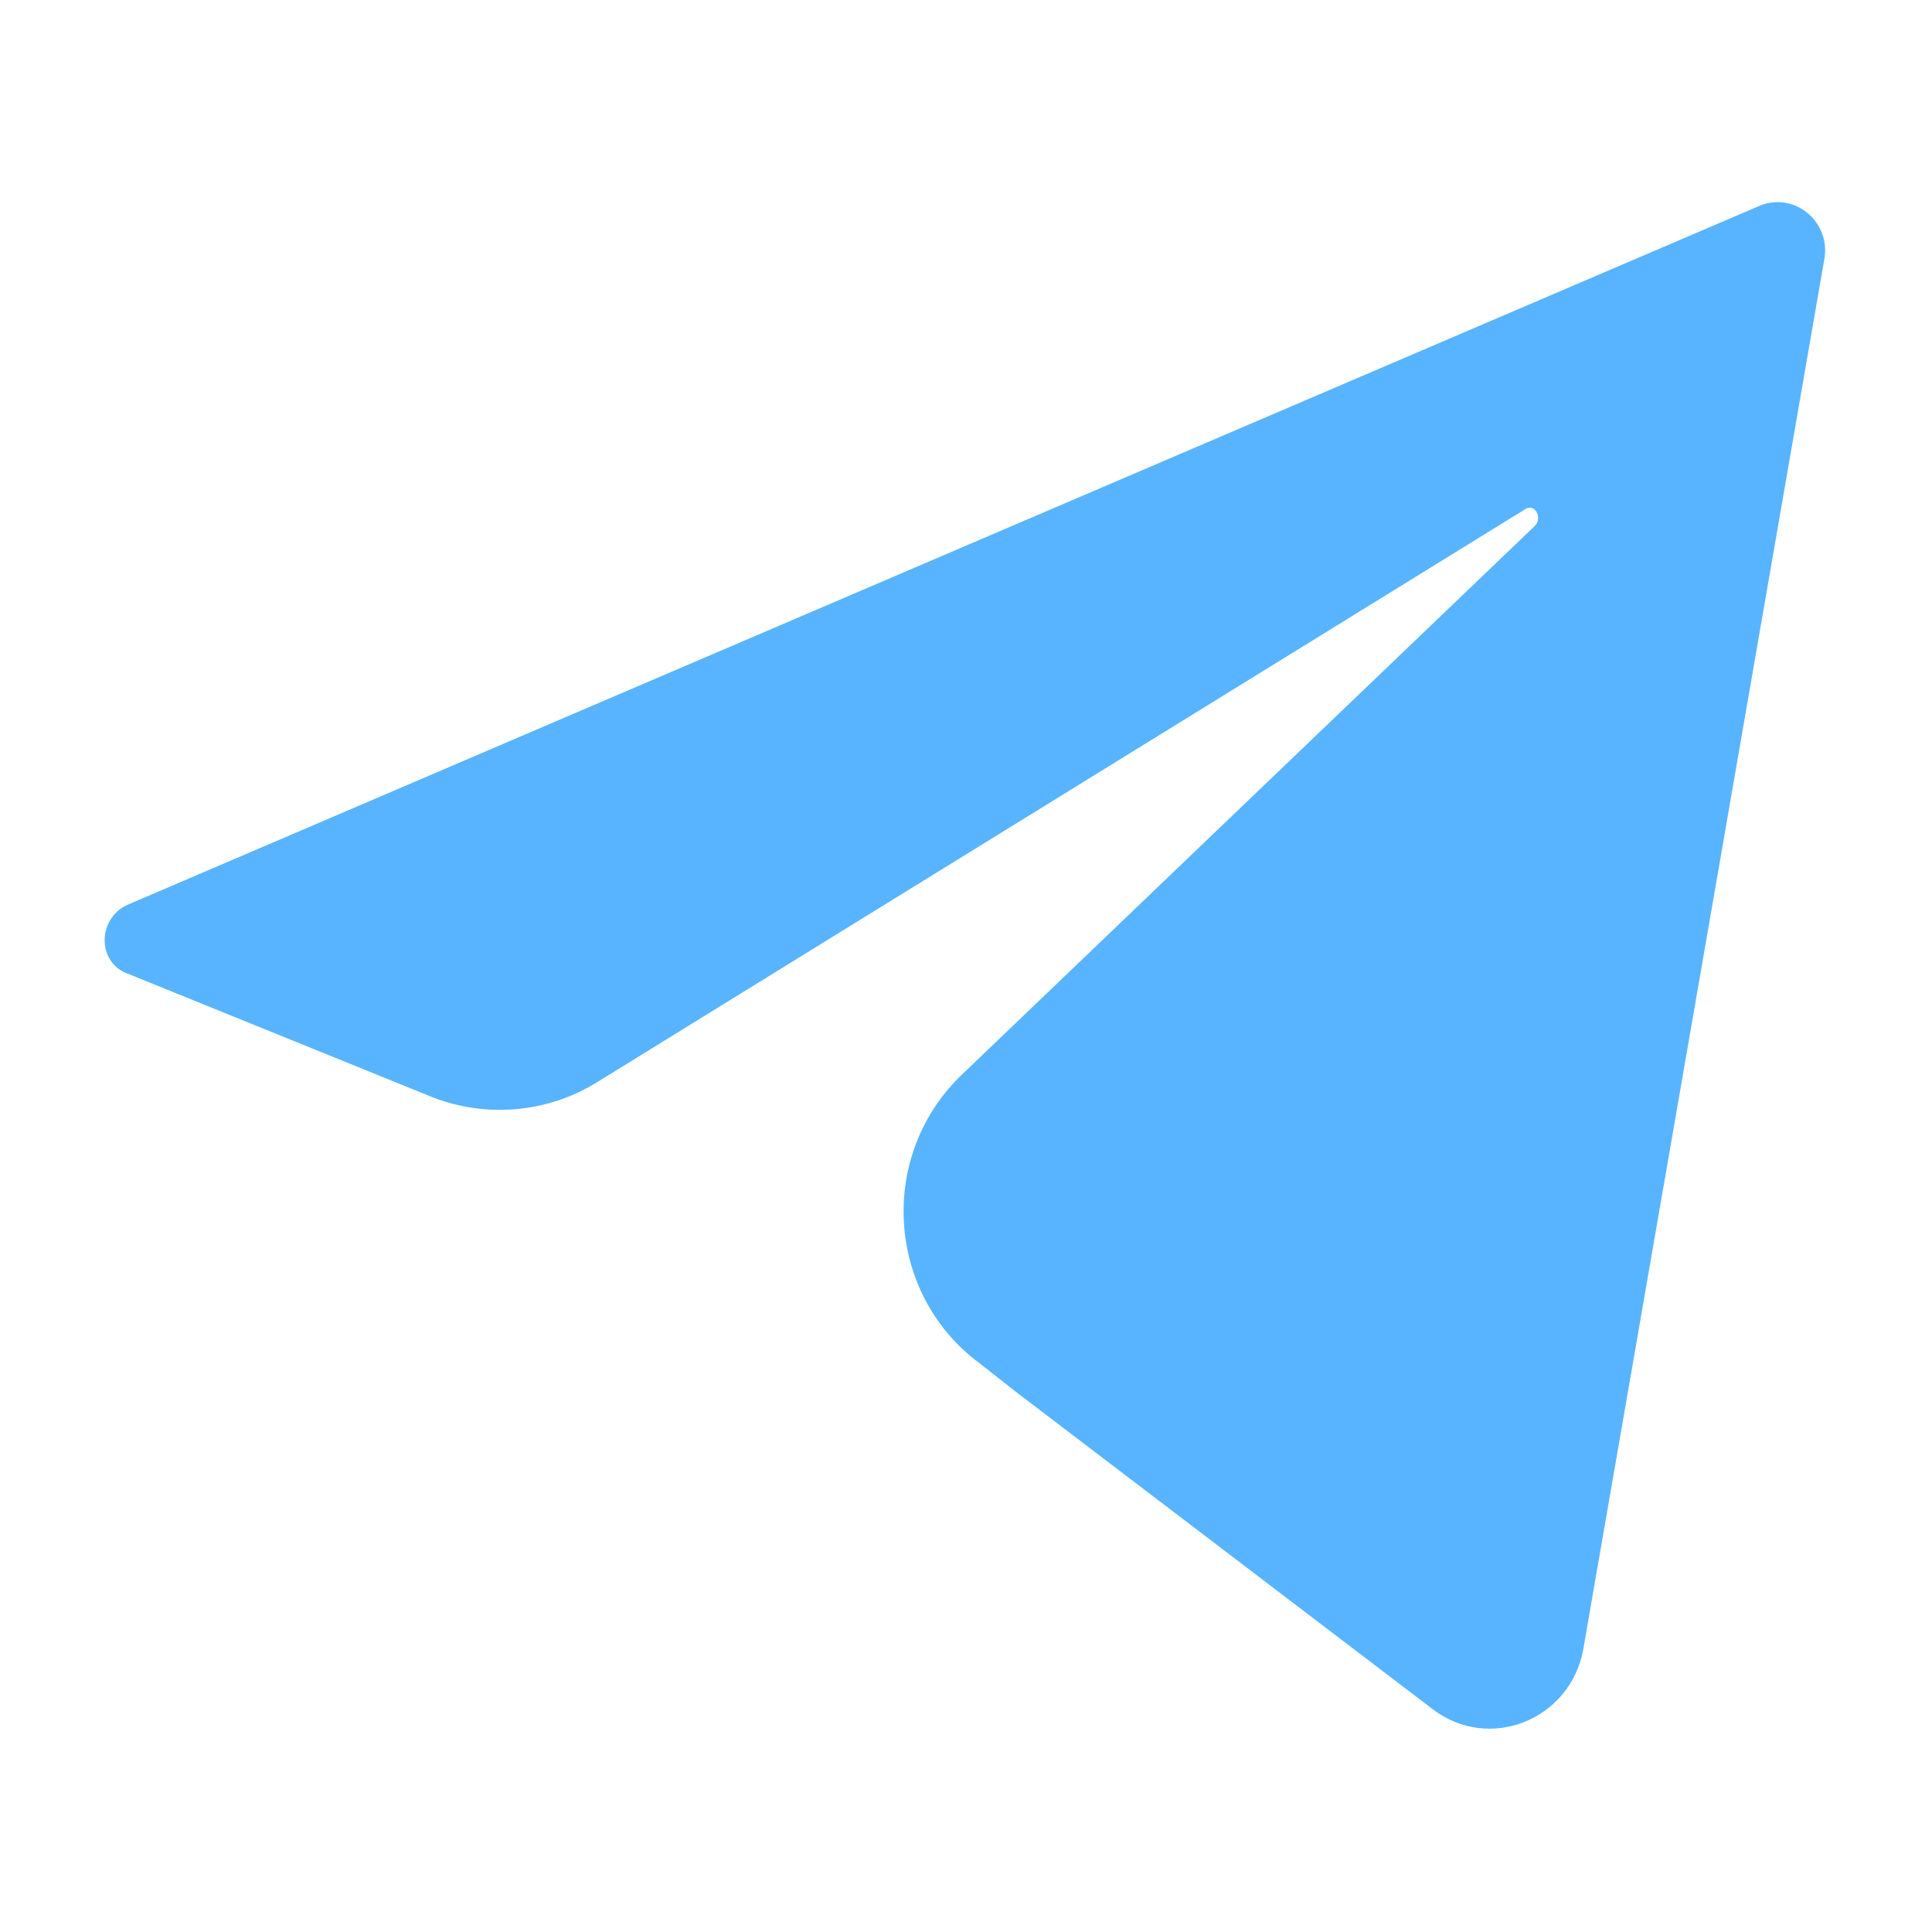 <?xml version="1.0" encoding="UTF-8"?> <svg xmlns="http://www.w3.org/2000/svg" width="22" height="22" viewBox="0 0 22 22" fill="none"><path d="M20.014 2.353L1.466 10.297C1.1 10.45 1.1 10.97 1.466 11.092L4.858 12.467C5.5 12.742 6.233 12.681 6.814 12.314L17.355 5.806C17.477 5.714 17.569 5.897 17.477 5.989L10.969 12.222C9.991 13.139 10.083 14.728 11.152 15.522L11.58 15.858L16.316 19.464C16.958 19.953 17.875 19.586 18.027 18.792L20.777 2.933C20.839 2.506 20.411 2.169 20.014 2.353Z" fill="#58B4FF"></path></svg> 